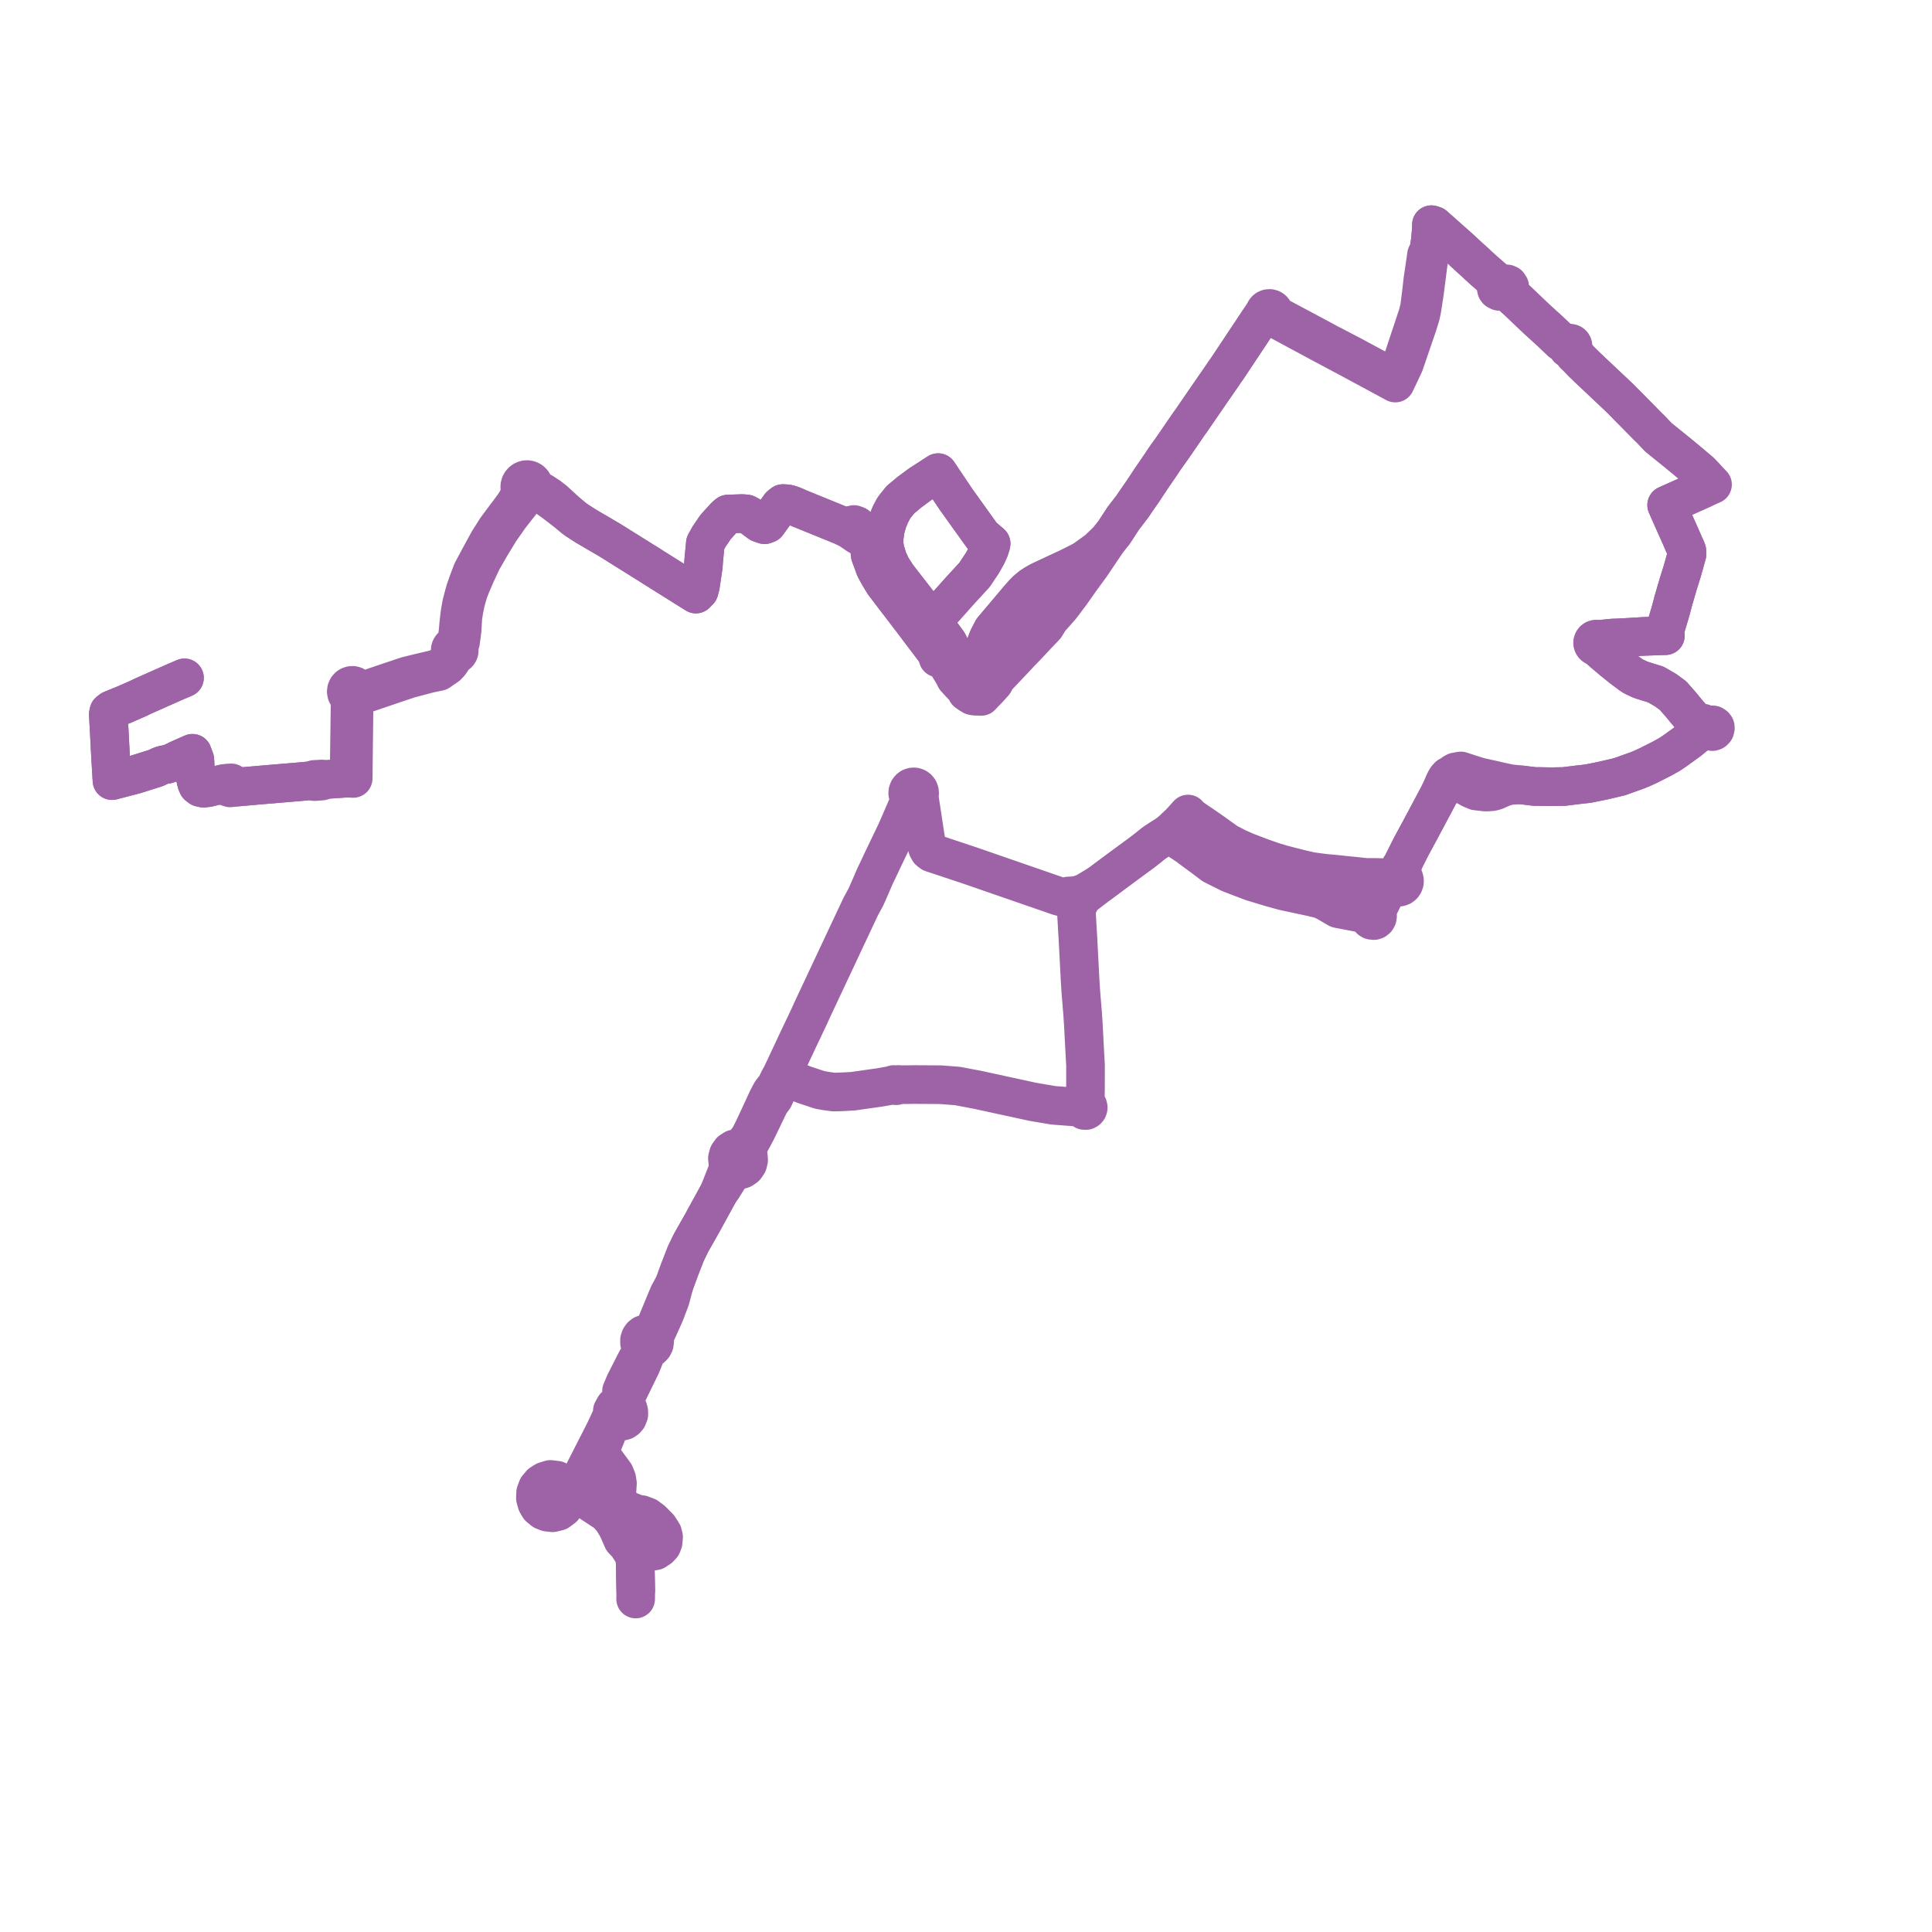     
<svg width="356.752" height="356.752" version="1.1"
     xmlns="http://www.w3.org/2000/svg">

  <title>Plan de ligne</title>
  <desc>Du 0000-00-00 au 9999-01-01</desc>

<path d='M 34.061 125.173 L 33.241 125.525 L 32.082 126.023 L 26.399 128.548 L 25.284 129.08 L 22.736 130.191 L 22.384 130.325 L 20.568 131.067 L 20.102 131.428 L 20 131.905 L 20.052 132.884 L 20.102 133.802 L 20.181 135.193 L 20.221 135.982 L 20.261 136.771 L 20.296 137.454 L 20.425 139.869 L 20.566 142.23 L 20.681 144.141 L 23.397 143.436 L 24.865 143.055 L 27.099 142.351 L 28.825 141.807 L 29.67 141.396 L 30.306 141.202 L 30.808 141.143 L 31.804 140.813 L 33.003 140.218 L 35.543 139.099 L 35.977 140.277 L 36.067 141.818 L 36.124 142.789 L 36.146 143.91 L 36.307 144.564 L 36.53 145.063 L 36.658 145.162 L 36.981 145.409 L 37.569 145.539 L 38.46 145.437 L 41.217 144.729 L 41.623 145.197 L 42.504 145.486 L 42.765 145.453 L 43.398 145.372 L 43.822 145.336 L 47.67 144.995 L 53.692 144.487 L 54.653 144.406 L 55.459 144.338 L 57.258 144.173 L 58.072 144.325 L 58.769 144.272 L 59.435 144.225 L 60.069 143.95 L 61.326 143.864 L 63.793 143.697 L 64.457 143.698 L 65.216 143.742 L 65.224 143.111 L 65.258 140.23 L 65.274 138.817 L 65.299 136.751 L 65.344 132.937 L 65.35 132.435 L 65.372 130.545 L 65.383 129.615 L 65.428 129.17 L 65.665 128.635 L 65.755 128.567 L 65.796 128.53 L 66.132 128.462 L 66.641 128.324 L 67.048 128.226 L 68.22 127.837 L 73.065 126.188 L 75.567 125.349 L 79.174 124.396 L 81.048 124.005 L 82.569 122.956 L 82.883 122.636 L 83.137 122.33 L 83.606 121.615 L 83.938 121.147 L 84.006 121.089 L 84.268 120.868 L 84.484 120.744 L 84.639 120.584 L 84.721 120.449 L 84.788 120.26 L 84.798 119.916 L 84.699 119.632 L 84.759 119.313 L 84.904 118.975 L 85.032 118.593 L 85.241 117.066 L 85.331 116.336 L 85.465 114.037 L 85.661 112.744 L 85.948 111.314 L 86.221 110.289 L 86.558 109.184 L 87.006 108.035 L 87.406 107.101 L 87.898 105.955 L 89.056 103.488 L 90.746 100.555 L 92.332 97.966 L 92.89 97.167 L 93.641 96.091 L 94.1 95.433 L 95.002 94.281 L 95.685 93.408 L 97.13 91.564 L 97.351 91.282 L 97.59 91.25 L 97.82 91.174 L 98.032 91.055 L 98.561 90.994 L 99.071 90.963 L 99.595 91.04 L 99.984 91.209 L 100.449 91.455 L 101.195 92.003 L 102.374 92.845 L 105.013 94.873 L 105.965 95.664 L 106.517 96.071 L 107.521 96.717 L 108.224 97.168 L 110.501 98.5 L 112.581 99.718 L 113.279 100.154 L 115.731 101.687 L 118.173 103.212 L 119.932 104.312 L 120.658 104.779 L 122.938 106.208 L 126.153 108.223 L 127.738 109.216 L 128.503 109.695 L 129.091 109.087 L 129.191 108.715 L 129.336 108.176 L 129.852 104.693 L 129.935 103.612 L 130.247 100.316 L 130.98 99.009 L 131.239 98.635 L 131.617 98.083 L 131.726 97.909 L 132.176 97.265 L 133.953 95.313 L 134.436 94.92 L 137.1 94.831 L 137.851 94.908 L 138.57 95.311 L 139.856 96.263 L 140.296 96.588 L 141.179 96.888 L 141.673 96.704 L 144.054 93.4 L 144.564 92.985 L 145.181 93.015 L 145.674 93.1 L 146.358 93.318 L 146.614 93.43 L 147.002 93.603 L 147.488 93.821 L 151.429 95.425 L 153.658 96.332 L 155.445 97.059 L 156.663 97.631 L 157.765 98.386 L 158.358 98.792 L 159.076 99.201 L 159.589 99.186 L 159.921 99.379 L 160.381 99.417 L 160.696 102.492 L 161.594 104.934 L 162.309 106.238 L 162.65 106.814 L 163.24 107.771 L 164.527 109.46 L 165.755 111.071 L 166.021 111.404 L 167.207 112.96 L 168.55 114.722 L 168.701 114.92 L 169.187 115.558 L 169.413 115.87 L 171.498 118.622 L 172.847 120.402 L 173.122 121.02 L 173.22 121.496 L 173.747 121.639 L 174.137 121.865 L 174.545 122.2 L 174.923 122.645 L 176.069 124.537 L 176.424 125.249 L 177.476 126.397 L 177.632 126.545 L 177.907 126.841 L 178.293 127.291 L 178.514 127.768 L 179.041 128.148 L 179.575 128.472 L 179.906 128.543 L 180.181 128.557 L 181.182 128.594 L 181.614 128.116 L 182.421 127.303 L 182.799 126.887 L 183.048 126.619 L 183.574 126.017 L 183.969 125.228 L 187.406 121.599 L 187.856 121.123 L 187.936 121.034 L 188.324 120.602 L 189.401 119.505 L 191.46 117.297 L 192.138 116.594 L 193.029 115.66 L 193.861 114.315 L 194.856 113.199 L 195.053 112.978 L 195.845 112.089 L 197.753 109.56 L 199.667 106.841 L 200.129 106.215 L 200.089 105.703 L 199.86 105.077 L 199.48 104.682 L 199.037 104.506 L 198.542 104.559 L 196.381 105.289 L 193.25 106.746 L 192.579 107.058 L 191.769 107.453 L 191.01 107.893 L 190.406 108.296 L 189.863 108.74 L 189.396 109.161 L 189.011 109.562 L 188.402 110.229 L 183.291 116.279 L 182.478 117.838 L 182.061 118.91 L 181.897 119.415 L 181.488 120.68 L 181.363 121.066 L 181.149 121.728 L 180.706 122.589 L 180.121 123.118 L 179.571 123.331 L 178.999 123.25 L 177.777 122.693 L 177.119 122.104 L 176.193 120.92 L 175.627 119.825 L 175.061 118.685 L 174.408 117.797 L 172.877 115.715 L 172.153 114.732 L 172.724 114.102 L 174.292 112.398 L 175.278 111.292 L 177.215 109.118 L 177.368 108.952 L 177.626 108.671 L 179.941 106.152 L 180.663 105.071 L 181.385 103.991 L 182.236 102.477 L 182.434 102.034 L 182.709 101.409 L 182.915 100.787 L 183.014 100.364 L 181.376 98.962 L 179.281 96.039 L 176.523 92.19 L 174.788 89.603 L 173.228 87.275 L 169.888 89.439 L 168.279 90.629 L 167.938 90.88 L 166.26 92.279 L 165.383 93.371 L 165.184 93.626 L 165.035 93.833 L 164.414 95.001 L 163.881 96.331 L 163.474 97.782 L 163.266 99.242 L 163.244 100.411 L 163.423 101.61 L 163.565 102.038 L 163.718 102.501 L 163.924 103.226 L 164.623 104.733 L 165.674 106.358 L 167.961 109.309 L 168.207 109.626 L 168.301 109.746 L 169.225 110.929 L 170.501 112.545 L 171.754 114.189 L 172.153 114.732 L 172.877 115.715 L 174.408 117.797 L 175.061 118.685 L 175.627 119.825 L 176.193 120.92 L 177.119 122.104 L 177.777 122.693 L 178.964 123.712 L 179.266 124.145 L 179.263 124.945 L 178.834 125.428 L 178.354 125.966 L 178.281 126.588 L 178.285 126.872 L 178.293 127.291 L 178.514 127.768 L 179.041 128.148 L 179.575 128.472 L 179.906 128.543 L 180.181 128.557 L 181.182 128.594 L 181.614 128.116 L 182.421 127.303 L 182.799 126.887 L 183.048 126.619 L 183.574 126.017 L 183.969 125.228 L 187.406 121.599 L 187.856 121.123 L 187.936 121.034 L 188.324 120.602 L 189.401 119.505 L 191.46 117.297 L 192.138 116.594 L 193.029 115.66 L 193.861 114.315 L 194.856 113.199 L 195.053 112.978 L 195.845 112.089 L 197.753 109.56 L 199.667 106.841 L 200.129 106.215 L 201.43 104.436 L 202.146 103.375 L 204.642 99.675 L 205.713 98.329 L 207.389 95.756 L 209.101 93.521 L 210.024 92.164 L 210.748 91.122 L 211.124 90.579 L 212.021 89.215 L 212.152 89.019 L 212.598 88.351 L 214.518 85.541 L 214.67 85.297 L 215.039 84.755 L 215.486 84.113 L 215.603 83.955 L 216.53 82.659 L 217.053 81.896 L 217.451 81.316 L 219.57 78.226 L 219.929 77.737 L 223.435 72.635 L 224.041 71.76 L 225.564 69.558 L 226.181 68.647 L 226.546 68.143 L 227.075 67.348 L 232.438 59.28 L 233.072 58.876 L 233.568 58.688 L 233.775 58.6 L 233.968 58.735 L 234.187 58.815 L 234.418 58.836 L 234.72 58.771 L 234.984 58.607 L 235.455 58.857 L 236.256 59.231 L 240.534 61.534 L 242.039 62.344 L 242.587 62.64 L 245.445 64.175 L 245.736 64.326 L 249.393 66.278 L 253.416 68.449 L 256.655 70.196 L 257.098 70.435 L 257.647 70.733 L 257.941 70.105 L 258.125 69.723 L 258.478 68.986 L 259.306 67.226 L 259.429 66.867 L 260.478 63.805 L 261.238 61.585 L 261.563 60.634 L 261.719 60.18 L 262.015 59.233 L 262.316 58.281 L 262.575 57.01 L 263.003 54.239 L 263.029 54.071 L 263.337 51.671 L 263.499 50.407 L 263.722 48.673 L 263.836 47.885 L 263.95 47.097 L 263.778 46.449 L 263.873 46.028 L 264.096 44.594 L 264.18 43.714 L 264.28 42.66 L 264.323 41.489 L 264.803 41.643 L 269.373 45.695 L 271.197 47.38 L 271.823 47.955 L 272.449 48.505 L 273.028 49.07 L 273.351 49.352 L 274.043 49.984 L 275.915 51.605 L 276.232 52.238 L 276.36 52.852 L 276.275 53.166 L 276.336 53.446 L 276.452 53.616 L 276.809 53.797 L 277.067 53.774 L 277.291 53.645 L 277.513 53.48 L 277.736 53.486 L 278.092 53.668 L 278.464 54.042 L 278.863 54.335 L 280.077 55.413 L 280.447 55.761 L 282.695 57.899 L 283.731 58.886 L 286.17 61.104 L 288.3 63.125 L 289.023 63.532 L 289.39 63.761 L 289.366 63.973 L 289.416 64.17 L 289.534 64.338 L 289.792 64.482 L 290.102 64.465 L 290.341 64.899 L 290.699 65.445 L 291.21 65.931 L 292.143 66.903 L 293.561 68.27 L 295.989 70.559 L 299.114 73.503 L 299.468 73.862 L 304.187 78.649 L 304.93 79.376 L 306.222 80.738 L 309.654 83.514 L 310.937 84.568 L 311.513 85.04 L 312.554 85.92 L 313.95 87.101 L 314.849 88.037 L 315.034 88.712 L 314.998 89.205 L 314.767 89.756 L 314.404 90.286 L 310.306 92.121 L 307.756 93.263 L 308.609 95.195 L 308.898 95.851 L 309.08 96.253 L 309.272 96.691 L 310.279 98.935 L 311.013 100.63 L 311.318 101.285 L 311.486 101.713 L 311.511 102.337 L 310.65 105.417 L 309.903 107.801 L 308.945 111.087 L 308.594 112.447 L 308.326 113.373 L 307.514 116.097 L 307.513 116.45 L 307.517 117.381 L 307.229 117.386 L 306.88 117.395 L 303.435 117.518 L 300.228 117.712 L 298.824 117.787 L 297.742 117.826 L 295.999 118.002 L 295.374 118.412 L 295.254 118.227 L 295.083 118.091 L 294.88 118.017 L 294.664 118.013 L 294.457 118.078 L 294.281 118.207 L 294.154 118.386 L 294.088 118.597 L 294.088 118.809 L 294.151 119.011 L 294.27 119.184 L 294.434 119.312 L 294.628 119.385 L 294.834 119.393 L 295.033 119.338 L 295.294 119.733 L 295.553 120.079 L 296.504 120.9 L 297.707 121.915 L 298.37 122.446 L 298.645 122.673 L 298.903 122.886 L 299.788 123.581 L 300.526 124.129 L 300.992 124.476 L 301.585 124.884 L 302.976 125.53 L 305.768 126.403 L 307.576 127.453 L 308.923 128.441 L 310.483 130.216 L 311.243 131.157 L 312.025 132.072 L 312.979 133.189 L 313.216 133.352 L 313.744 133.716 L 313.577 134.038 L 313.577 134.363 L 313.667 134.581 L 313.844 134.726 L 313.627 135.205 L 313.145 135.729 L 311.899 136.749 L 310.753 137.578 L 309.974 138.146 L 309.522 138.476 L 308.338 139.278 L 306.9 140.083 L 304.416 141.336 L 303.737 141.652 L 303.295 141.858 L 302.384 142.234 L 301.258 142.638 L 299.053 143.43 L 296.313 144.072 L 295.218 144.308 L 295.105 144.329 L 293.283 144.693 L 292.892 144.743 L 291.22 144.928 L 290.683 144.996 L 288.807 145.231 L 286.429 145.272 L 284.157 145.232 L 283.359 145.229 L 282.682 145.146 L 280.87 144.924 L 278.752 144.702 L 276.645 144.234 L 275.74 144.022 L 273.217 143.467 L 272.346 143.202 L 269.75 142.359 L 269.056 142.484 L 268.758 142.536 L 268.483 142.685 L 267.897 143.102 L 267.476 143.327 L 267.147 143.687 L 266.821 144.233 L 265.837 146.467 L 265.496 147.14 L 264.868 148.32 L 262.544 152.684 L 262.186 153.355 L 261.587 154.458 L 260.634 156.221 L 260.052 157.359 L 259.201 159.07 L 258.875 159.726 L 258.585 160.108 L 258.445 160.491 L 258.377 161.052 L 258.238 161.319 L 257.936 161.581 L 257.642 161.714 L 257.397 161.929 L 256.97 162.031 L 256.546 162.077 L 253.716 162.023 L 252.318 162.028 L 250.104 161.79 L 248.857 161.672 L 248.406 161.624 L 246.414 161.413 L 245.486 161.334 L 244.74 161.269 L 242.08 160.916 L 241.724 160.834 L 240.034 160.441 L 237.749 159.855 L 237.179 159.708 L 236.445 159.519 L 235.954 159.343 L 235.547 159.255 L 235.01 159.068 L 232.924 158.342 L 231.556 157.819 L 230.53 157.427 L 230.076 157.253 L 229.618 157.051 L 228.536 156.573 L 226.615 155.581 L 225.961 155.113 L 224.429 154.017 L 224.057 153.742 L 222.047 152.35 L 221.803 152.178 L 221.511 151.997 L 220.865 151.559 L 219.767 150.783 L 219.377 150.317 L 217.922 151.931 L 216.778 153.007 L 216.055 153.698 L 215.484 154.124 L 214.151 154.966 L 213.67 155.287 L 213.072 155.685 L 212.044 156.512 L 211.059 157.285 L 208.274 159.334 L 207.889 159.617 L 207.426 159.958 L 206.051 160.978 L 205.124 161.667 L 204.256 162.312 L 203.506 162.869 L 203.08 163.185 L 200.43 164.78 L 199.281 165.227 L 198.315 165.406 L 197.293 165.449 L 196.528 165.724 L 195.834 165.584 L 195.378 165.458 L 192.352 164.411 L 191.173 164.003 L 188.932 163.227 L 186.965 162.546 L 186.07 162.237 L 185.541 162.054 L 181.688 160.72 L 179.908 160.104 L 178.978 159.782 L 178.456 159.608 L 175.006 158.462 L 173.986 158.122 L 173.548 157.975 L 172.044 157.483 L 171.553 157.102 L 171.276 156.595 L 171.05 155.756 L 170.652 153.149 L 170.274 150.672 L 170.066 149.314 L 169.996 148.854 L 169.933 148.441 L 169.79 147.507 L 169.577 147.123 L 169.739 146.83 L 169.81 146.502 L 169.782 146.167 L 169.661 145.855 L 169.455 145.594 L 169.183 145.406 L 168.869 145.309 L 168.541 145.312 L 168.229 145.413 L 167.96 145.605 L 167.757 145.869 L 167.64 146.183 L 167.618 146.518 L 167.693 146.846 L 167.859 147.136 L 168.101 147.362 L 167.751 148.223 L 167.584 148.726 L 167.521 148.917 L 167.298 149.43 L 165.537 153.49 L 162.872 159.042 L 162.591 159.66 L 161.571 161.788 L 160.706 163.796 L 160.148 165.056 L 159.884 165.653 L 158.942 167.385 L 157.337 170.796 L 157.088 171.331 L 156.881 171.77 L 156.712 172.13 L 155.973 173.697 L 155.722 174.237 L 155.36 175.009 L 154.938 175.908 L 154.701 176.411 L 154.216 177.443 L 153.279 179.438 L 152.446 181.212 L 152.357 181.4 L 152.032 182.092 L 151.431 183.373 L 150.809 184.698 L 149.987 186.448 L 149.389 187.767 L 148.934 188.724 L 147.421 191.91 L 147.379 191.999 L 147.287 192.196 L 147.259 192.254 L 146.962 192.887 L 145.217 196.6 L 144.32 198.511 L 143.797 199.457 L 143.281 200.542 L 142.408 201.658 L 141.722 202.952 L 141.092 204.318 L 140.852 204.847 L 140.369 205.881 L 140.057 206.547 L 139.182 208.433 L 138.485 209.8 L 138.318 210.129 L 137.262 211.451 L 137.108 211.578 L 136.285 212.023 L 135.566 212.162 L 134.945 212.56 L 134.654 212.963 L 134.51 213.165 L 134.32 213.891 L 134.402 214.638 L 134.437 215.455 L 134.362 215.945 L 134.175 216.579 L 132.709 220.3 L 132.022 221.556 L 129.775 225.661 L 127.591 229.525 L 126.624 231.522 L 125.474 234.484 L 124.537 237.048 L 123.452 239.069 L 121.896 242.815 L 120.978 245.034 L 120.581 245.718 L 119.929 246.324 L 119.385 246.252 L 118.773 246.444 L 118.474 246.682 L 118.243 247.001 L 118.089 247.45 L 118.094 247.977 L 118.287 248.478 L 118.659 248.881 L 118.518 249.779 L 118.182 250.868 L 117.594 251.063 L 117.152 251.916 L 116.725 252.757 L 116.283 253.626 L 115.4 255.364 L 114.766 256.87 L 115.115 257.564 L 114.84 258.501 L 114.459 259.289 L 114.065 259.376 L 113.512 259.726 L 113.259 260.179 L 113.074 260.511 L 113.057 261.171 L 112.63 262.227 L 111.707 264.208 L 106.555 274.315 L 106.279 274.878 L 106.049 275.346 L 105.855 275.739 L 103.987 278.407 L 103.081 279.085 L 102.009 279.338 L 101.085 279.231 L 100.307 278.925 L 99.549 278.29 L 99.128 277.575 L 98.865 276.621 L 98.906 275.616 L 99.245 274.716 L 99.882 273.962 L 100.601 273.505 L 101.627 273.185 L 102.819 273.329 L 104.852 274.567 L 106.049 275.346 L 106.321 275.522 L 107.45 276.256 L 109.025 277.422 L 112.019 279.392 L 113.095 280.584 L 113.998 282.067 L 114.988 284.32 L 115.9 285.296 L 116.795 286.699 L 117.132 287.405 L 117.284 288.376 L 117.367 292.403 L 117.376 292.858 L 117.391 293.557' fill='transparent' stroke='#9e63a6' stroke-linecap='round' stroke-linejoin='round' stroke-width='7.135'/><path d='M 117.377 295.263 L 117.382 294.616 L 117.391 293.557 L 117.376 292.858 L 117.367 292.403 L 117.284 288.376 L 117.503 287.527 L 117.887 287.045 L 118.109 286.806 L 118.625 286.617 L 118.907 286.384 L 120.024 286.522 L 120.992 286.364 L 121.771 285.844 L 122.224 285.352 L 122.329 285.076 L 122.448 284.766 L 122.535 283.809 L 122.36 283.11 L 121.66 282.022 L 120.413 280.757 L 119.488 280.075 L 118.797 279.812 L 118.426 279.67 L 117.611 279.573 L 115.376 278.674 L 114.595 277.748 L 114.112 276.783 L 113.884 275.867 L 113.944 274.959 L 114.014 273.915 L 113.881 273.084 L 113.513 272.172 L 111.468 269.38 L 111.138 268.547 L 111.088 267.719 L 111.24 266.716 L 111.828 265.314 L 112.57 263.384 L 113.113 262.672 L 113.953 262.341 L 114.672 262.477 L 115.24 262.333 L 115.624 262.073 L 115.878 261.775 L 116.118 261.172 L 116.102 260.636 L 115.994 260.223 L 115.868 259.973 L 115.61 259.676 L 115.513 258.699 L 115.651 257.989 L 115.968 257.101 L 117.622 253.709 L 118.409 252.097 L 119.26 249.974 L 119.47 249.545 L 119.852 249.1 L 120.325 248.865 L 120.611 248.572 L 120.815 248.18 L 120.89 247.594 L 120.844 247.32 L 120.914 246.741 L 121.122 246.22 L 121.883 244.558 L 122.592 242.97 L 122.796 242.497 L 123.334 241.088 L 123.756 239.982 L 124.537 237.048 L 125.474 234.484 L 126.624 231.522 L 127.591 229.525 L 129.775 225.661 L 130.525 224.29 L 132.709 220.3 L 133.448 219.249 L 134.841 217.008 L 135.281 216.399 L 135.62 216.148 L 136.117 216.053 L 136.597 216.034 L 137.058 215.895 L 137.662 215.476 L 138.076 214.862 L 138.24 214.187 L 138.172 213.496 L 138.084 212.373 L 138.089 212.067 L 138.214 211.551 L 139.081 209.983 L 139.764 208.686 L 140.284 207.606 L 141.136 205.836 L 142.163 203.705 L 142.88 202.749 L 143.66 201.07 L 143.799 200.765 L 144.307 199.624 L 144.498 199.37 L 144.876 199.172 L 145.266 199.139 L 146.438 199.47 L 148.477 200.293 L 150.294 200.898 L 151.366 201.256 L 152.584 201.469 L 153.951 201.652 L 155.681 201.601 L 157.536 201.494 L 162.397 200.803 L 164.433 200.447 L 165.025 200.264 L 165.221 200.431 L 165.47 200.482 L 165.694 200.415 L 165.867 200.255 L 166.483 200.293 L 168.953 200.267 L 170.857 200.279 L 173.683 200.296 L 176.805 200.535 L 178.802 200.915 L 180.573 201.253 L 190.718 203.456 L 194.539 204.104 L 195.605 204.185 L 198.312 204.391 L 198.903 204.436 L 199.879 204.738 L 199.997 204.912 L 200.22 205.05 L 200.538 205.057 L 200.746 204.945 L 200.886 204.767 L 200.949 204.527 L 200.892 204.249 L 200.773 204.084 L 200.609 203.973 L 200.401 203.928 L 200.443 200.583 L 200.446 196.718 L 200.391 195.727 L 200.286 193.812 L 200.227 192.675 L 200.04 189.101 L 199.922 187.341 L 199.581 183.114 L 199.543 182.514 L 199.508 181.965 L 199.449 181.039 L 199.255 177.314 L 199.03 172.997 L 198.982 172.24 L 198.939 171.542 L 198.754 168.183 L 198.926 167.438 L 199.073 166.826 L 199.234 166.74 L 199.358 166.604 L 199.44 166.387 L 199.428 166.153 L 199.61 165.836 L 200.654 165.047 L 203.08 163.185 L 203.506 162.869 L 205.124 161.667 L 206.051 160.978 L 207.426 159.958 L 207.889 159.617 L 208.274 159.334 L 211.059 157.285 L 212.044 156.512 L 213.072 155.685 L 213.67 155.287 L 214.151 154.966 L 215.484 154.124 L 216.055 153.698 L 216.609 154.428 L 216.857 154.642 L 217.965 155.328 L 218.407 155.62 L 219.555 156.381 L 219.822 156.622 L 222.179 158.353 L 223.975 159.711 L 226.912 161.179 L 227.593 161.464 L 231.057 162.781 L 231.265 162.859 L 231.669 162.98 L 233.632 163.57 L 234.044 163.694 L 234.42 163.813 L 235.057 163.989 L 237.034 164.538 L 238.167 164.781 L 239.071 164.975 L 242.428 165.693 L 242.786 165.792 L 243.819 166.022 L 244.814 166.478 L 245.021 166.598 L 246.664 167.555 L 247.065 167.788 L 248.814 168.126 L 249.407 168.241 L 250.884 168.526 L 251.352 168.618 L 252.016 168.926 L 252.75 169.187 L 252.856 169.579 L 253.028 169.794 L 253.264 169.941 L 253.705 169.985 L 253.937 169.902 L 254.159 169.725 L 254.314 169.469 L 254.369 169.161 L 254.306 168.846 L 254.546 167.485 L 254.825 167 L 255.699 165.23 L 255.867 164.877 L 256.535 164.25 L 257.23 164.022 L 257.69 163.877 L 258.11 163.817 L 258.445 163.804 L 258.76 163.689 L 259.029 163.484 L 259.22 163.216 L 259.327 162.904 L 259.344 162.572 L 259.266 162.25 L 259.15 162.031 L 258.991 161.842 L 258.844 161.139 L 258.943 160.413 L 258.875 159.726 L 260.052 157.359 L 260.634 156.221 L 261.587 154.458 L 261.991 153.714 L 262.186 153.355 L 262.544 152.684 L 264.868 148.32 L 265.496 147.14 L 265.837 146.467 L 266.458 145.738 L 267.165 144.388 L 267.496 144.156 L 267.553 144.116 L 268.181 144.038 L 268.697 144.102 L 270.453 145.004 L 270.755 145.18 L 271.606 145.651 L 272.548 146.055 L 273.975 146.217 L 274.341 146.259 L 274.959 146.229 L 275.529 146.182 L 276.093 146.038 L 277.521 145.405 L 278.725 145.038 L 280.87 144.924 L 282.682 145.146 L 283.359 145.229 L 284.157 145.232 L 286.429 145.272 L 288.807 145.231 L 290.683 144.996 L 291.22 144.928 L 292.892 144.743 L 293.283 144.693 L 295.105 144.329 L 295.218 144.308 L 296.313 144.072 L 299.053 143.43 L 301.258 142.638 L 302.384 142.234 L 303.295 141.858 L 303.737 141.652 L 304.416 141.336 L 306.9 140.083 L 308.338 139.278 L 309.522 138.476 L 310.753 137.578 L 311.226 137.235 L 311.899 136.749 L 313.145 135.729 L 313.627 135.205 L 313.844 134.726 L 314.024 134.872 L 314.322 134.908 L 314.604 134.812 L 314.748 134.683 L 315.16 134.672 L 315.622 134.809 L 315.933 135.057 L 316.187 135.09 L 316.434 135.013 L 316.674 134.768 L 316.752 134.445 L 316.727 134.221 L 316.59 134.032 L 316.343 133.864 L 315.969 133.851 L 315.721 133.972 L 315.134 133.909 L 314.755 133.712 L 314.485 133.531 L 314.078 133.512 L 313.744 133.716 L 313.216 133.352 L 312.979 133.189 L 311.243 131.157 L 310.483 130.216 L 309.794 129.432 L 308.923 128.441 L 307.576 127.453 L 305.768 126.403 L 302.976 125.53 L 301.585 124.884 L 300.992 124.476 L 299.788 123.581 L 298.903 122.886 L 298.645 122.673 L 298.37 122.446 L 297.707 121.915 L 296.504 120.9 L 295.553 120.079 L 295.294 119.733 L 295.033 119.338 L 295.213 119.218 L 295.347 119.047 L 295.422 118.842 L 295.431 118.622 L 295.374 118.412 L 295.999 118.002 L 297.742 117.826 L 298.824 117.787 L 300.228 117.712 L 302.053 117.601 L 303.435 117.518 L 306.88 117.395 L 307.229 117.386 L 307.517 117.381 L 307.513 116.45 L 307.514 116.097 L 308.326 113.373 L 308.594 112.447 L 308.945 111.087 L 309.903 107.801 L 310.65 105.417 L 311.511 102.337 L 311.486 101.713 L 311.318 101.285 L 311.013 100.63 L 310.279 98.935 L 309.881 98.047 L 309.272 96.691 L 309.08 96.253 L 308.898 95.851 L 308.609 95.195 L 307.756 93.263 L 312.041 91.344 L 314.404 90.286 L 315.505 89.793 L 316.225 89.47 L 315.924 89.157 L 314.849 88.037 L 313.95 87.101 L 312.554 85.92 L 311.513 85.04 L 309.654 83.514 L 306.222 80.738 L 304.93 79.376 L 304.187 78.649 L 299.468 73.862 L 299.114 73.503 L 293.561 68.27 L 292.143 66.903 L 291.21 65.931 L 290.699 65.445 L 290.341 64.899 L 290.102 64.465 L 290.269 64.368 L 290.383 64.236 L 290.447 64.093 L 290.471 63.942 L 290.437 63.734 L 290.332 63.554 L 290.179 63.43 L 289.907 63.363 L 289.706 63.406 L 289.524 63.532 L 289.39 63.761 L 289.023 63.532 L 288.3 63.125 L 286.17 61.104 L 283.731 58.886 L 282.087 57.321 L 280.447 55.761 L 280.077 55.413 L 278.863 54.335 L 278.724 53.941 L 278.574 53.515 L 278.755 53.227 L 278.765 52.901 L 278.533 52.537 L 278.265 52.421 L 277.9 52.478 L 277.591 52.657 L 277.25 52.667 L 276.982 52.55 L 276.588 52.084 L 275.915 51.605 L 274.043 49.984 L 273.351 49.352 L 273.028 49.07 L 272.449 48.505 L 271.823 47.955 L 271.197 47.38 L 269.373 45.695 L 264.803 41.643 L 264.323 41.489 L 264.28 42.66 L 264.096 44.594 L 263.873 46.028 L 263.778 46.449 L 263.412 47.049 L 263.312 47.774 L 262.748 51.609 L 262.454 54.185 L 262.219 56.022 L 262.117 56.821 L 261.797 58.093 L 261.493 58.995 L 261.173 59.979 L 261.009 60.47 L 259.211 65.867 L 258.959 66.622 L 258.847 66.96 L 258.023 68.564 L 257.595 69.461 L 257.42 69.828 L 256.953 69.576 L 252.941 67.419 L 249.605 65.626 L 246.027 63.754 L 245.647 63.574 L 242.774 62.023 L 242.289 61.765 L 239.555 60.306 L 235.723 58.262 L 235.297 57.996 L 235.284 57.712 L 235.191 57.445 L 235.023 57.218 L 234.775 57.042 L 234.485 56.958 L 234.184 56.975 L 233.953 57.063 L 233.752 57.21 L 233.598 57.407 L 233.499 57.639 L 232.438 59.28 L 227.075 67.348 L 226.546 68.143 L 226.181 68.647 L 225.564 69.558 L 224.041 71.76 L 223.435 72.635 L 223.12 73.093 L 219.929 77.737 L 219.57 78.226 L 217.053 81.896 L 216.53 82.659 L 215.603 83.955 L 215.486 84.113 L 215.039 84.755 L 214.67 85.297 L 214.518 85.541 L 213.583 86.909 L 212.598 88.351 L 212.152 89.019 L 212.021 89.215 L 211.124 90.579 L 210.748 91.122 L 210.024 92.164 L 209.101 93.521 L 207.389 95.756 L 206.513 97.101 L 205.713 98.329 L 204.642 99.675 L 202.669 101.562 L 200.117 103.394 L 199.163 103.901 L 196.381 105.289 L 195.731 105.592 L 192.579 107.058 L 191.769 107.453 L 191.01 107.893 L 190.406 108.296 L 189.863 108.74 L 189.396 109.161 L 189.011 109.562 L 188.402 110.229 L 184.676 114.639 L 183.291 116.279 L 182.478 117.838 L 182.061 118.91 L 181.897 119.415 L 181.488 120.68 L 181.363 121.066 L 181.149 121.728 L 180.706 122.589 L 180.121 123.118 L 179.571 123.331 L 178.999 123.25 L 177.777 122.693 L 177.119 122.104 L 176.193 120.92 L 175.973 120.494 L 175.627 119.825 L 175.061 118.685 L 174.408 117.797 L 172.877 115.715 L 172.153 114.732 L 172.724 114.102 L 174.292 112.398 L 177.215 109.118 L 177.368 108.952 L 177.626 108.671 L 179.941 106.152 L 180.663 105.071 L 181.385 103.991 L 182.236 102.477 L 182.434 102.034 L 182.709 101.409 L 182.915 100.787 L 183.014 100.364 L 181.376 98.962 L 179.281 96.039 L 178.801 95.369 L 176.523 92.19 L 174.788 89.603 L 173.228 87.275 L 170.782 88.86 L 169.888 89.439 L 168.279 90.629 L 167.938 90.88 L 166.26 92.279 L 165.383 93.371 L 165.184 93.626 L 165.035 93.833 L 164.414 95.001 L 163.881 96.331 L 163.474 97.782 L 163.266 99.242 L 163.244 100.411 L 163.423 101.61 L 163.565 102.038 L 163.718 102.501 L 163.924 103.226 L 164.623 104.733 L 165.674 106.358 L 166.971 108.033 L 167.961 109.309 L 168.207 109.626 L 168.301 109.746 L 169.225 110.929 L 170.501 112.545 L 171.754 114.189 L 172.153 114.732 L 172.877 115.715 L 174.408 117.797 L 175.061 118.685 L 175.627 119.825 L 176.193 120.92 L 177.119 122.104 L 177.777 122.693 L 178.964 123.712 L 179.266 124.145 L 179.263 124.945 L 178.825 125.438 L 178.354 125.966 L 177.862 125.925 L 177.662 125.803 L 176.986 125.166 L 176.297 124.159 L 175.219 122.415 L 174.728 121.885 L 174.248 121.459 L 173.867 121.224 L 173.538 121.104 L 173.122 121.02 L 172.847 120.402 L 169.413 115.87 L 169.187 115.558 L 168.701 114.92 L 168.55 114.722 L 167.207 112.96 L 166.021 111.404 L 165.755 111.071 L 163.24 107.771 L 162.65 106.814 L 162.309 106.238 L 161.594 104.934 L 160.696 102.492 L 160.381 99.417 L 159.921 99.379 L 159.589 99.186 L 159.046 98.281 L 158.613 97.474 L 158.218 97.047 L 157.705 96.856 L 157.174 96.976 L 156.993 97.242 L 156.663 97.631 L 155.445 97.059 L 153.658 96.332 L 151.429 95.425 L 147.488 93.821 L 147.002 93.603 L 146.614 93.43 L 146.358 93.318 L 145.674 93.1 L 145.181 93.015 L 144.564 92.985 L 144.054 93.4 L 141.673 96.704 L 141.179 96.888 L 140.296 96.588 L 139.856 96.263 L 138.57 95.311 L 137.851 94.908 L 137.1 94.831 L 134.436 94.92 L 133.953 95.313 L 133.545 95.761 L 132.176 97.265 L 131.726 97.909 L 131.617 98.083 L 131.239 98.635 L 130.98 99.009 L 130.247 100.316 L 129.935 103.612 L 129.852 104.693 L 129.336 108.176 L 129.191 108.715 L 129.091 109.087 L 128.503 109.695 L 127.738 109.216 L 122.938 106.208 L 120.658 104.779 L 119.932 104.312 L 115.731 101.687 L 113.279 100.154 L 112.581 99.718 L 110.501 98.5 L 108.224 97.168 L 107.521 96.717 L 106.517 96.071 L 105.965 95.664 L 105.013 94.873 L 102.306 92.392 L 101.317 91.639 L 100.239 90.932 L 99.67 90.625 L 99.265 90.41 L 99.187 90.344 L 98.921 90.118 L 98.882 90.082 L 98.619 89.832 L 98.587 89.611 L 98.52 89.398 L 98.42 89.198 L 98.289 89.019 L 98.1 88.837 L 97.88 88.698 L 97.637 88.605 L 97.382 88.562 L 97.123 88.572 L 96.854 88.639 L 96.604 88.763 L 96.385 88.938 L 96.206 89.156 L 96.072 89.415 L 95.995 89.698 L 95.979 89.99 L 96.024 90.28 L 96.128 90.553 L 95.956 91.331 L 95.637 92.078 L 95.042 93.084 L 93.956 94.562 L 93.544 95.095 L 93.048 95.762 L 92.351 96.698 L 91.654 97.634 L 90.165 99.993 L 89.573 101.081 L 88.458 103.127 L 87.176 105.535 L 86.796 106.54 L 86.448 107.46 L 85.882 109.061 L 85.61 110.075 L 85.239 111.491 L 84.934 113.237 L 84.814 114.249 L 84.725 115.004 L 84.639 115.999 L 84.597 116.49 L 84.461 117.558 L 84.329 118.406 L 84.24 118.725 L 84.097 118.993 L 83.773 119.224 L 83.59 119.294 L 83.356 119.475 L 83.217 119.683 L 83.144 119.913 L 83.136 120.152 L 83.214 120.435 L 83.189 120.777 L 83.159 120.993 L 83.054 121.254 L 82.635 121.915 L 82.246 122.514 L 81.287 123.221 L 80.104 123.621 L 77.034 124.344 L 75.118 124.82 L 74.527 125.012 L 73.914 125.22 L 72.875 125.57 L 71.945 125.876 L 70.116 126.499 L 67.285 127.463 L 66.896 127.54 L 66.551 127.478 L 66.372 127.371 L 65.994 127.096 L 65.758 126.816 L 65.446 126.629 L 65.151 126.558 L 64.848 126.572 L 64.56 126.67 L 64.376 126.788 L 64.135 127.049 L 63.985 127.375 L 63.943 127.733 L 64.011 128.087 L 64.164 128.373 L 64.237 128.462 L 64.59 129.154 L 64.649 129.615 L 64.614 132.182 L 64.607 132.707 L 64.552 136.735 L 64.544 137.307 L 64.524 138.819 L 64.505 140.193 L 64.496 140.874 L 64.466 143.087 L 64.457 143.698 L 63.793 143.697 L 61.326 143.864 L 60.069 143.95 L 59.393 143.848 L 58.751 143.89 L 58.054 143.924 L 57.258 144.173 L 55.459 144.338 L 54.653 144.406 L 53.692 144.487 L 47.67 144.995 L 43.822 145.336 L 43.032 144.746 L 42.695 144.563 L 42.516 144.574 L 41.87 144.612 L 41.217 144.729 L 38.46 145.437 L 37.569 145.539 L 36.981 145.409 L 36.658 145.162 L 36.53 145.063 L 36.307 144.564 L 36.146 143.91 L 36.124 142.789 L 36.067 141.818 L 35.977 140.277 L 35.543 139.099 L 33.003 140.218 L 32.282 140.576 L 31.804 140.813 L 30.808 141.143 L 30.306 141.202 L 29.67 141.396 L 28.825 141.807 L 24.865 143.055 L 23.397 143.436 L 20.681 144.141 L 20.425 139.869 L 20.296 137.454 L 20.261 136.771 L 20.221 135.982 L 20.181 135.193 L 20.102 133.802 L 20 131.905 L 20.102 131.428 L 20.568 131.067 L 22.384 130.325 L 22.736 130.191 L 25.284 129.08 L 26.399 128.548 L 32.082 126.023 L 33.241 125.525 L 33.918 125.235 L 34.064 125.172' fill='transparent' stroke='#9e63a6' stroke-linecap='round' stroke-linejoin='round' stroke-width='7.135'/>
</svg>
